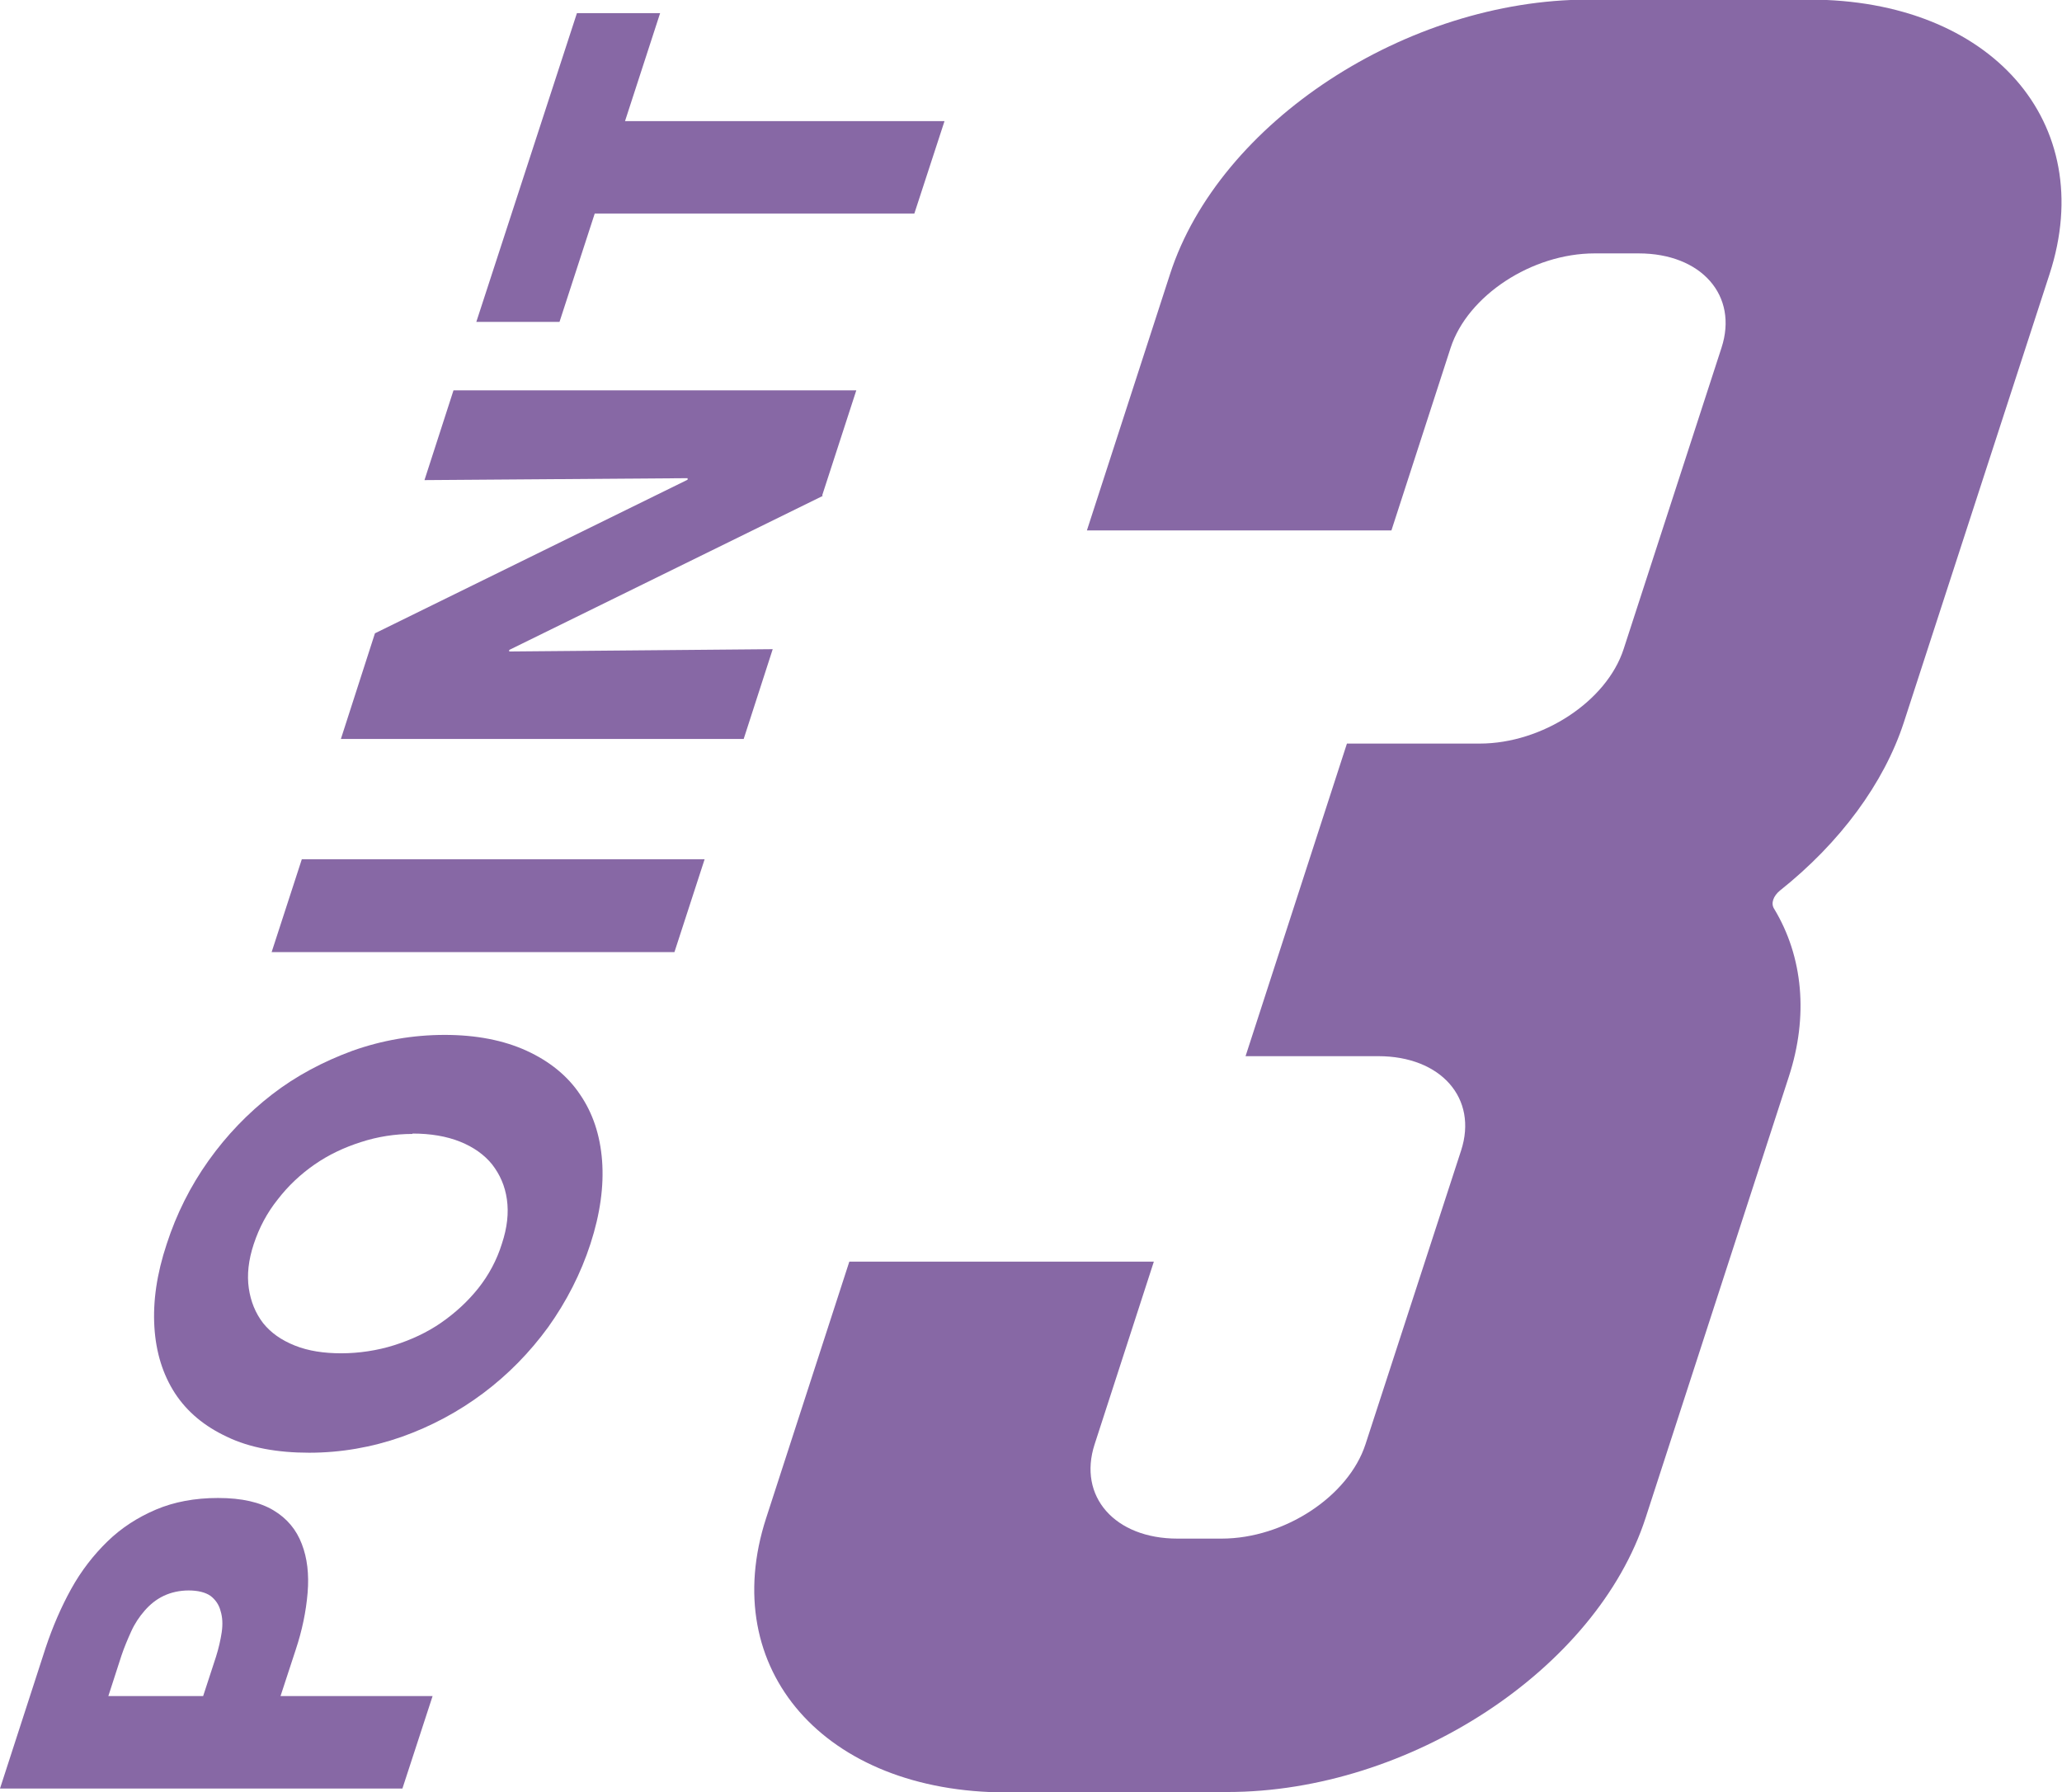 <?xml version="1.0" encoding="UTF-8"?><svg id="_イヤー_2" xmlns="http://www.w3.org/2000/svg" viewBox="0 0 53.29 46.33"><defs><style>.cls-1{fill:#8768a5;}</style></defs><g id="_ーダル"><g><g><path class="cls-1" d="M5.64,38.72c.61,0,1.08,.11,1.43,.32,.35,.21,.59,.5,.73,.87,.14,.36,.19,.78,.15,1.26-.04,.48-.14,.97-.31,1.48l-.39,1.19h3.93l-.78,2.39H0l1.18-3.64c.18-.54,.4-1.05,.66-1.52s.58-.88,.94-1.23,.78-.62,1.25-.82c.47-.2,1.01-.3,1.6-.3Zm-.76,2.39c-.24,0-.46,.05-.65,.14-.19,.09-.35,.22-.49,.38-.14,.16-.26,.34-.35,.54-.09,.2-.18,.41-.25,.62l-.34,1.05h2.45l.33-1.01c.07-.22,.12-.44,.15-.64,.03-.21,.02-.39-.03-.55-.04-.16-.13-.29-.26-.39-.13-.09-.32-.14-.57-.14Z"/><path class="cls-1" d="M11.49,26.75c.82,0,1.53,.14,2.12,.41,.59,.27,1.06,.65,1.38,1.13,.33,.48,.52,1.05,.57,1.71,.05,.66-.05,1.38-.3,2.15-.25,.77-.62,1.49-1.09,2.15-.48,.66-1.04,1.23-1.68,1.71-.64,.48-1.35,.86-2.11,1.13-.77,.27-1.57,.41-2.39,.41s-1.54-.13-2.12-.41c-.58-.27-1.03-.64-1.35-1.13-.31-.48-.49-1.05-.53-1.71-.04-.66,.06-1.37,.32-2.15,.25-.77,.61-1.49,1.08-2.15,.47-.66,1.02-1.23,1.64-1.71s1.32-.85,2.08-1.13c.76-.27,1.56-.41,2.39-.41Zm-.83,2.56c-.45,0-.9,.07-1.33,.21-.44,.14-.84,.33-1.2,.58-.36,.25-.68,.55-.95,.9-.28,.35-.48,.73-.62,1.15-.14,.42-.18,.8-.13,1.15,.05,.34,.17,.64,.37,.9,.2,.25,.47,.44,.82,.58s.75,.2,1.2,.2,.93-.07,1.37-.21c.44-.14,.85-.33,1.21-.58,.36-.25,.68-.54,.96-.89,.27-.34,.48-.73,.61-1.15,.14-.42,.18-.8,.13-1.15-.05-.35-.18-.64-.38-.9-.2-.25-.48-.45-.83-.59-.35-.14-.76-.21-1.23-.21Z"/><path class="cls-1" d="M17.43,24.61H7.02l.78-2.4h10.41l-.78,2.4Z"/><path class="cls-1" d="M21.26,12.82l-8.1,3.98v.04l6.81-.06-.75,2.32H8.81l.88-2.73,8.08-3.97v-.04l-6.8,.05,.75-2.32h10.41l-.88,2.71Z"/><path class="cls-1" d="M16.15,3.13h8.26l-.78,2.39H15.37l-.91,2.8h-2.15L14.91,.34h2.15l-.91,2.8Z"/></g><path class="cls-1" d="M26.01,46.33c-4.7,0-7.48-3.18-6.21-7.09l2.15-6.63h7.87l-1.53,4.72c-.44,1.35,.52,2.44,2.14,2.44h1.14c1.62,0,3.28-1.09,3.72-2.44l2.47-7.59c.44-1.35-.52-2.44-2.14-2.44h-3.43l2.62-8.08h3.43c1.62,0,3.28-1.09,3.72-2.44l2.53-7.79c.44-1.35-.52-2.44-2.14-2.44h-1.14c-1.62,0-3.28,1.09-3.72,2.44l-1.53,4.72h-7.87l2.15-6.63c1.27-3.92,6.11-7.09,10.81-7.09h5.71c4.7,0,7.48,3.18,6.21,7.09l-3.77,11.6c-.51,1.56-1.64,3.1-3.2,4.34-.17,.14-.24,.33-.15,.47,.75,1.24,.89,2.78,.38,4.34l-3.7,11.4c-1.27,3.92-6.11,7.09-10.81,7.09h-5.71Z"/></g></g></svg>